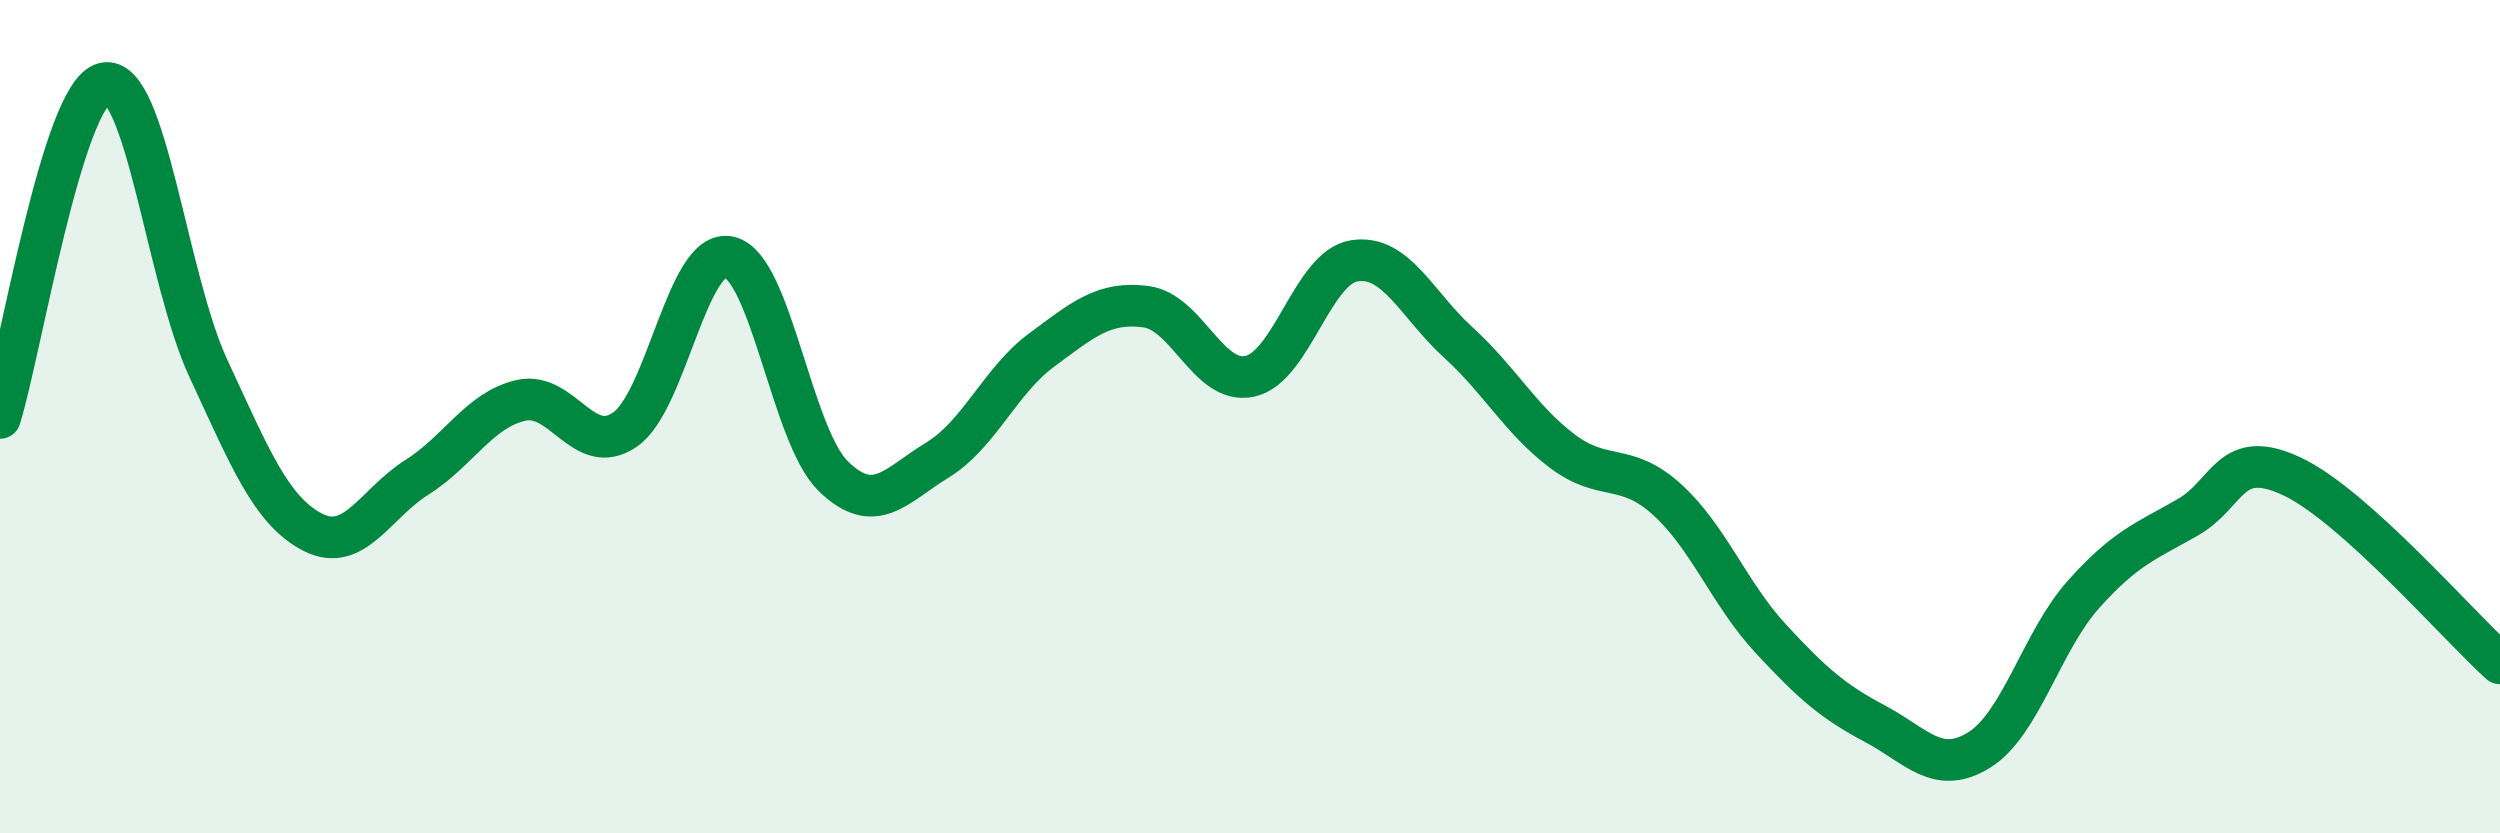 
    <svg width="60" height="20" viewBox="0 0 60 20" xmlns="http://www.w3.org/2000/svg">
      <path
        d="M 0,10.03 C 0.5,8.42 1.5,2.24 2.5,2 C 3.5,1.76 4,6.69 5,8.84 C 6,10.99 6.5,12.25 7.5,12.77 C 8.5,13.29 9,12.09 10,11.46 C 11,10.83 11.5,9.84 12.5,9.61 C 13.5,9.38 14,11 15,10.31 C 16,9.62 16.5,5.95 17.5,6.17 C 18.5,6.39 19,10.46 20,11.43 C 21,12.4 21.5,11.65 22.5,11.04 C 23.5,10.43 24,9.14 25,8.4 C 26,7.66 26.5,7.23 27.5,7.36 C 28.5,7.49 29,9.25 30,9.03 C 31,8.81 31.5,6.42 32.5,6.26 C 33.5,6.1 34,7.31 35,8.22 C 36,9.13 36.5,10.08 37.5,10.83 C 38.5,11.58 39,11.08 40,11.98 C 41,12.88 41.5,14.25 42.5,15.33 C 43.5,16.41 44,16.84 45,17.37 C 46,17.9 46.5,18.62 47.5,18 C 48.5,17.38 49,15.39 50,14.27 C 51,13.15 51.5,12.99 52.5,12.42 C 53.5,11.85 53.5,10.73 55,11.43 C 56.5,12.13 59,15.02 60,15.92L60 20L0 20Z"
        fill="#008740"
        opacity="0.1"
        stroke-linecap="round"
        stroke-linejoin="round"
      />
      <path
        d="M 0,10.03 C 0.5,8.42 1.5,2.24 2.5,2 C 3.5,1.76 4,6.69 5,8.84 C 6,10.99 6.5,12.25 7.5,12.77 C 8.5,13.29 9,12.09 10,11.46 C 11,10.83 11.5,9.84 12.5,9.61 C 13.5,9.38 14,11 15,10.31 C 16,9.62 16.5,5.95 17.5,6.17 C 18.5,6.39 19,10.46 20,11.43 C 21,12.4 21.5,11.65 22.5,11.04 C 23.5,10.43 24,9.14 25,8.4 C 26,7.66 26.5,7.23 27.5,7.36 C 28.5,7.49 29,9.25 30,9.03 C 31,8.81 31.5,6.42 32.5,6.26 C 33.5,6.1 34,7.31 35,8.22 C 36,9.13 36.5,10.08 37.5,10.83 C 38.5,11.58 39,11.08 40,11.98 C 41,12.88 41.5,14.25 42.5,15.33 C 43.5,16.41 44,16.84 45,17.37 C 46,17.9 46.5,18.62 47.5,18 C 48.5,17.38 49,15.39 50,14.27 C 51,13.15 51.5,12.99 52.5,12.42 C 53.5,11.85 53.5,10.73 55,11.43 C 56.5,12.13 59,15.02 60,15.92"
        stroke="#008740"
        stroke-width="1"
        fill="none"
        stroke-linecap="round"
        stroke-linejoin="round"
      />
    </svg>
  